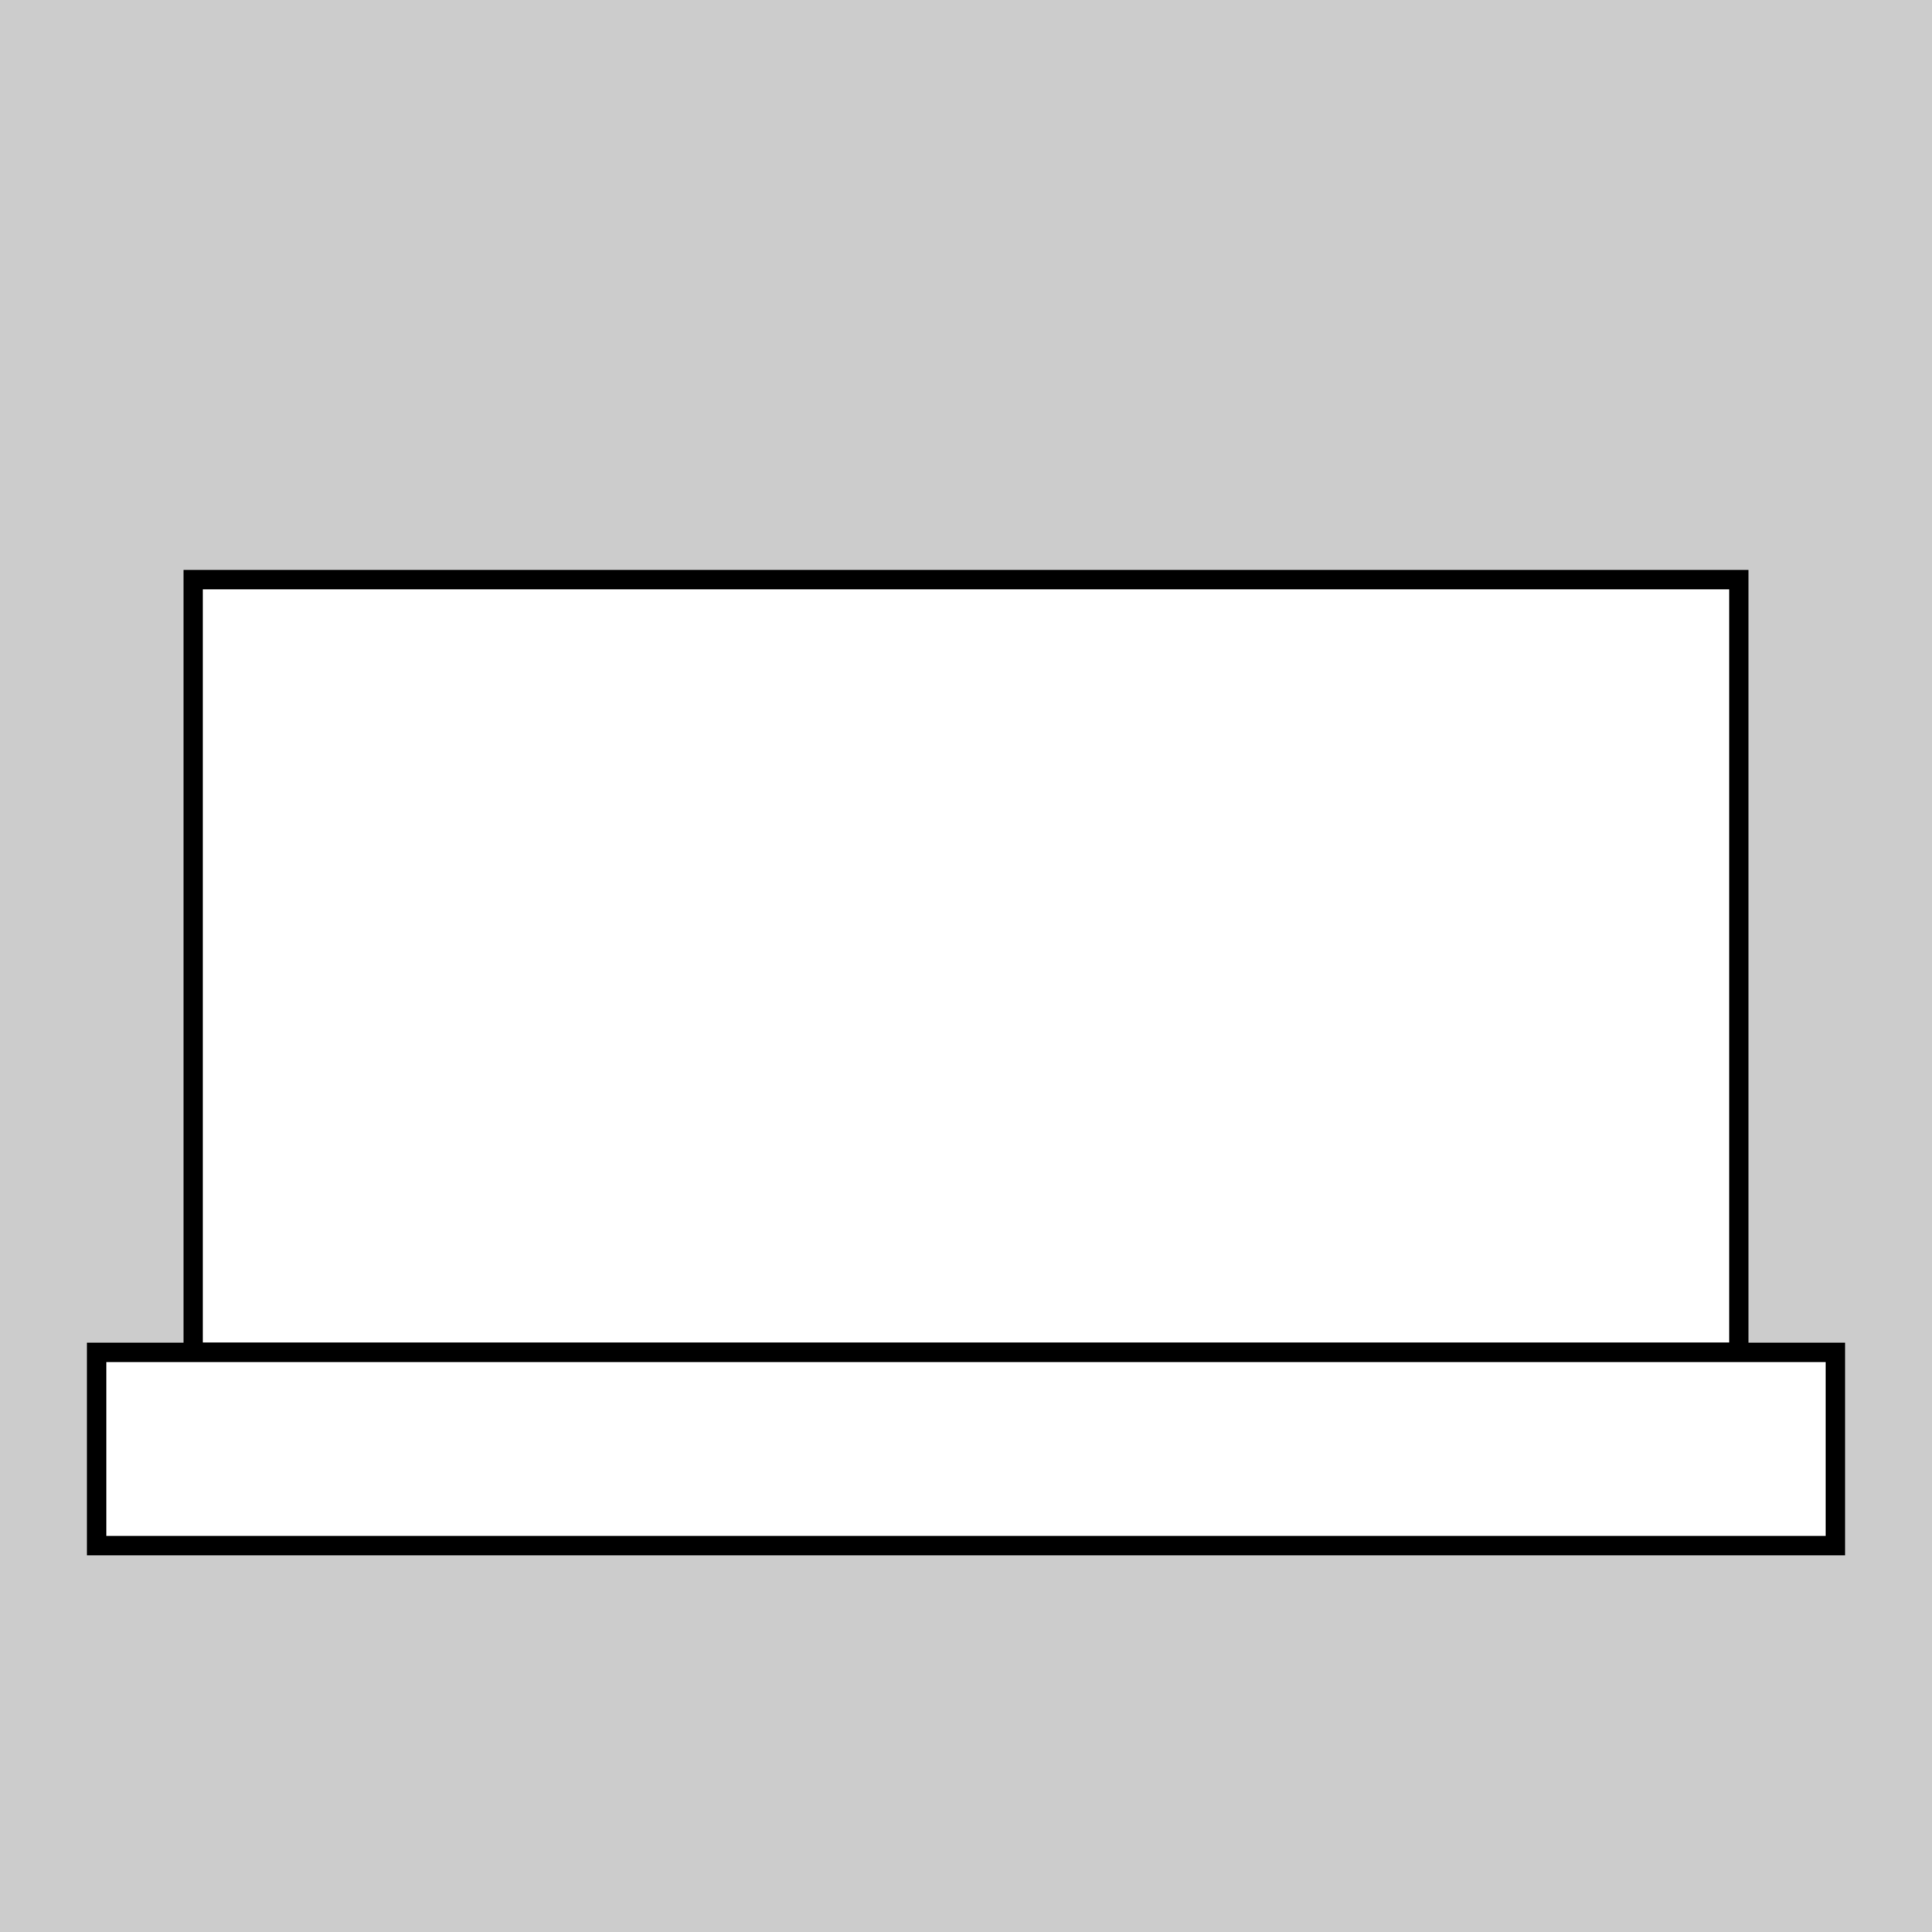 ﻿<svg xmlns="http://www.w3.org/2000/svg" xmlns:xlink="http://www.w3.org/1999/xlink" 
viewBox="0 0 400 400" >
<style>
svg{cursor:pointer;}
rect, ellipse{stroke:#000; stroke-width:1%; fill:#fff;}
</style>

<rect width="100%" height="100%" style="fill:#ccc; stroke:none;"  />


<rect x="10%" y="30%"  width="80%" height="40%"  />
<rect x="5%" y="70%"  width="90%" height="10%"  />

<!--
<ellipse cx="50%" cy="40%" ry="32%" rx="20%"  />
-->

</svg>